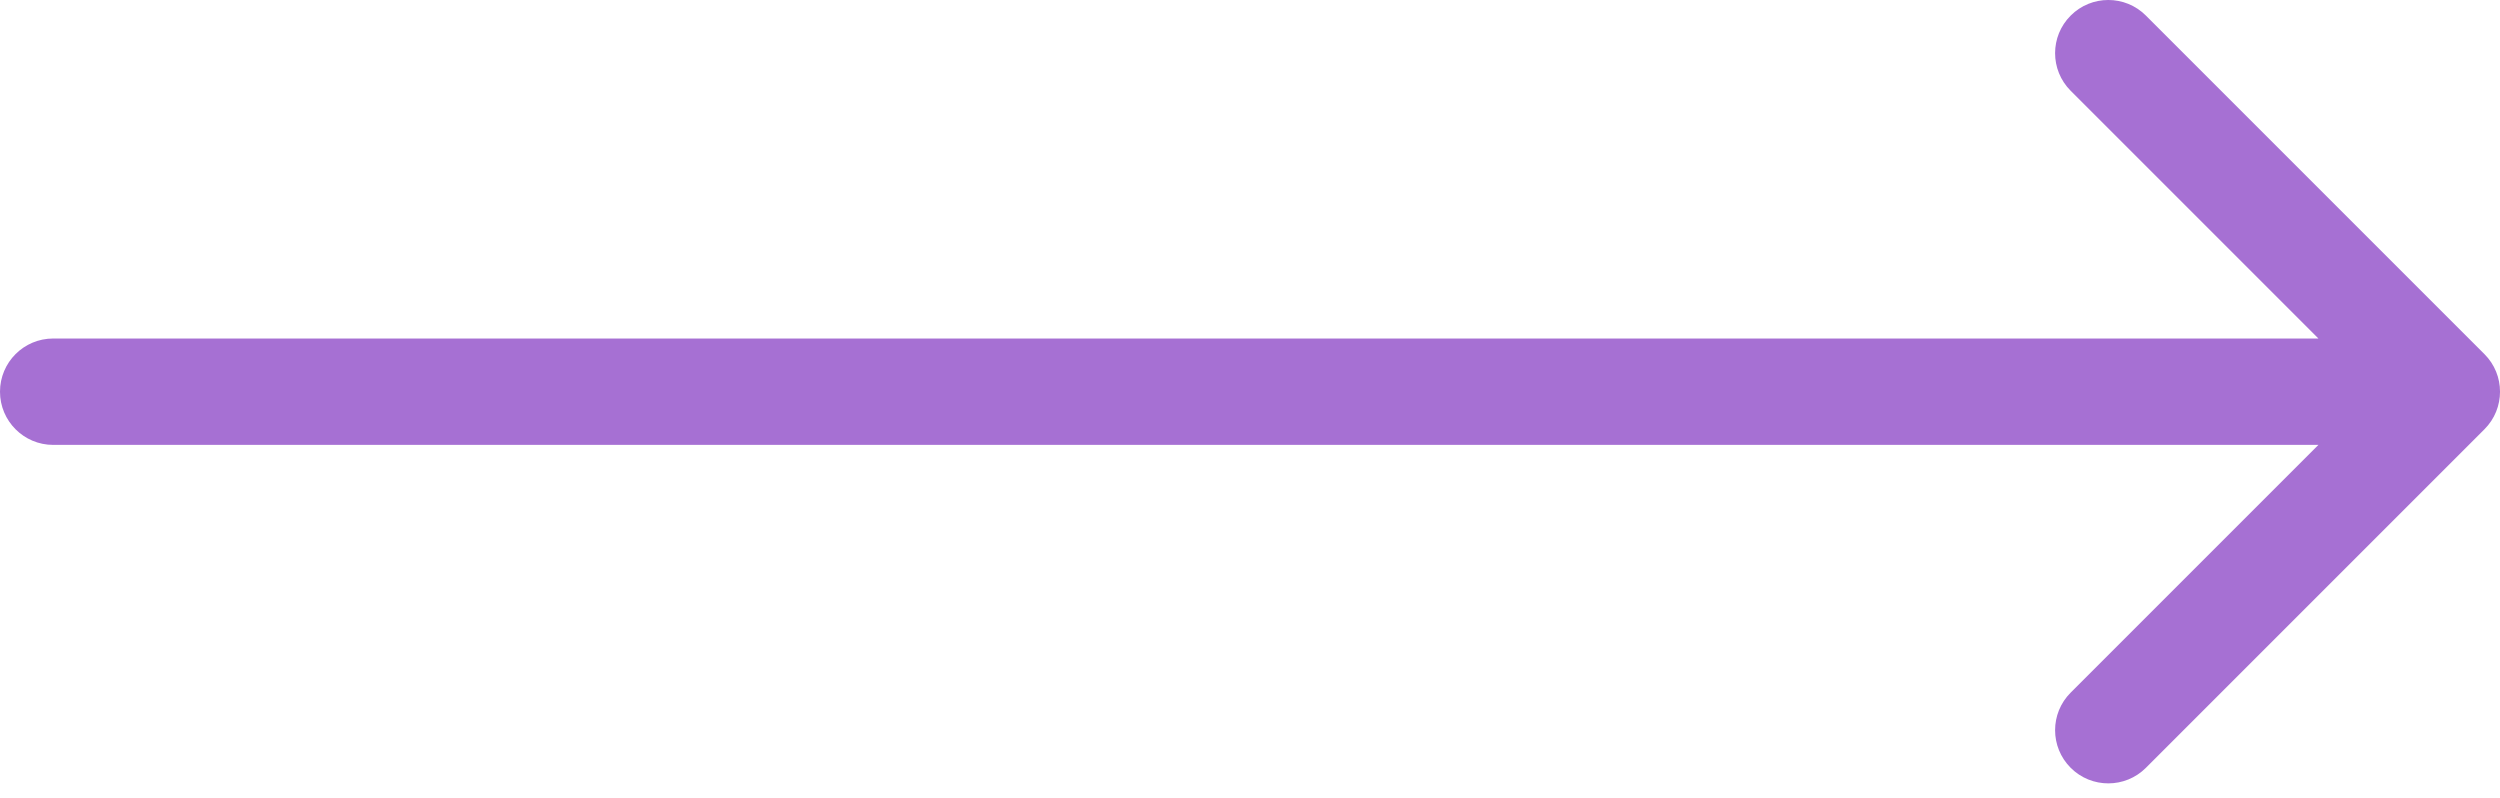 <svg width="47" height="15" viewBox="0 0 47 15" fill="none" xmlns="http://www.w3.org/2000/svg">
<path d="M1 6.364C0.448 6.364 0 6.811 0 7.364C0 7.916 0.448 8.364 1 8.364L1 7.364L1 6.364ZM46.707 8.071C47.098 7.68 47.098 7.047 46.707 6.657L40.343 0.293C39.953 -0.098 39.319 -0.098 38.929 0.293C38.538 0.683 38.538 1.316 38.929 1.707L44.586 7.364L38.929 13.021C38.538 13.411 38.538 14.044 38.929 14.435C39.319 14.825 39.953 14.825 40.343 14.435L46.707 8.071ZM1 7.364L1 8.364L46 8.364V7.364V6.364L1 6.364L1 7.364Z" fill="#A670D3"/>
</svg>
